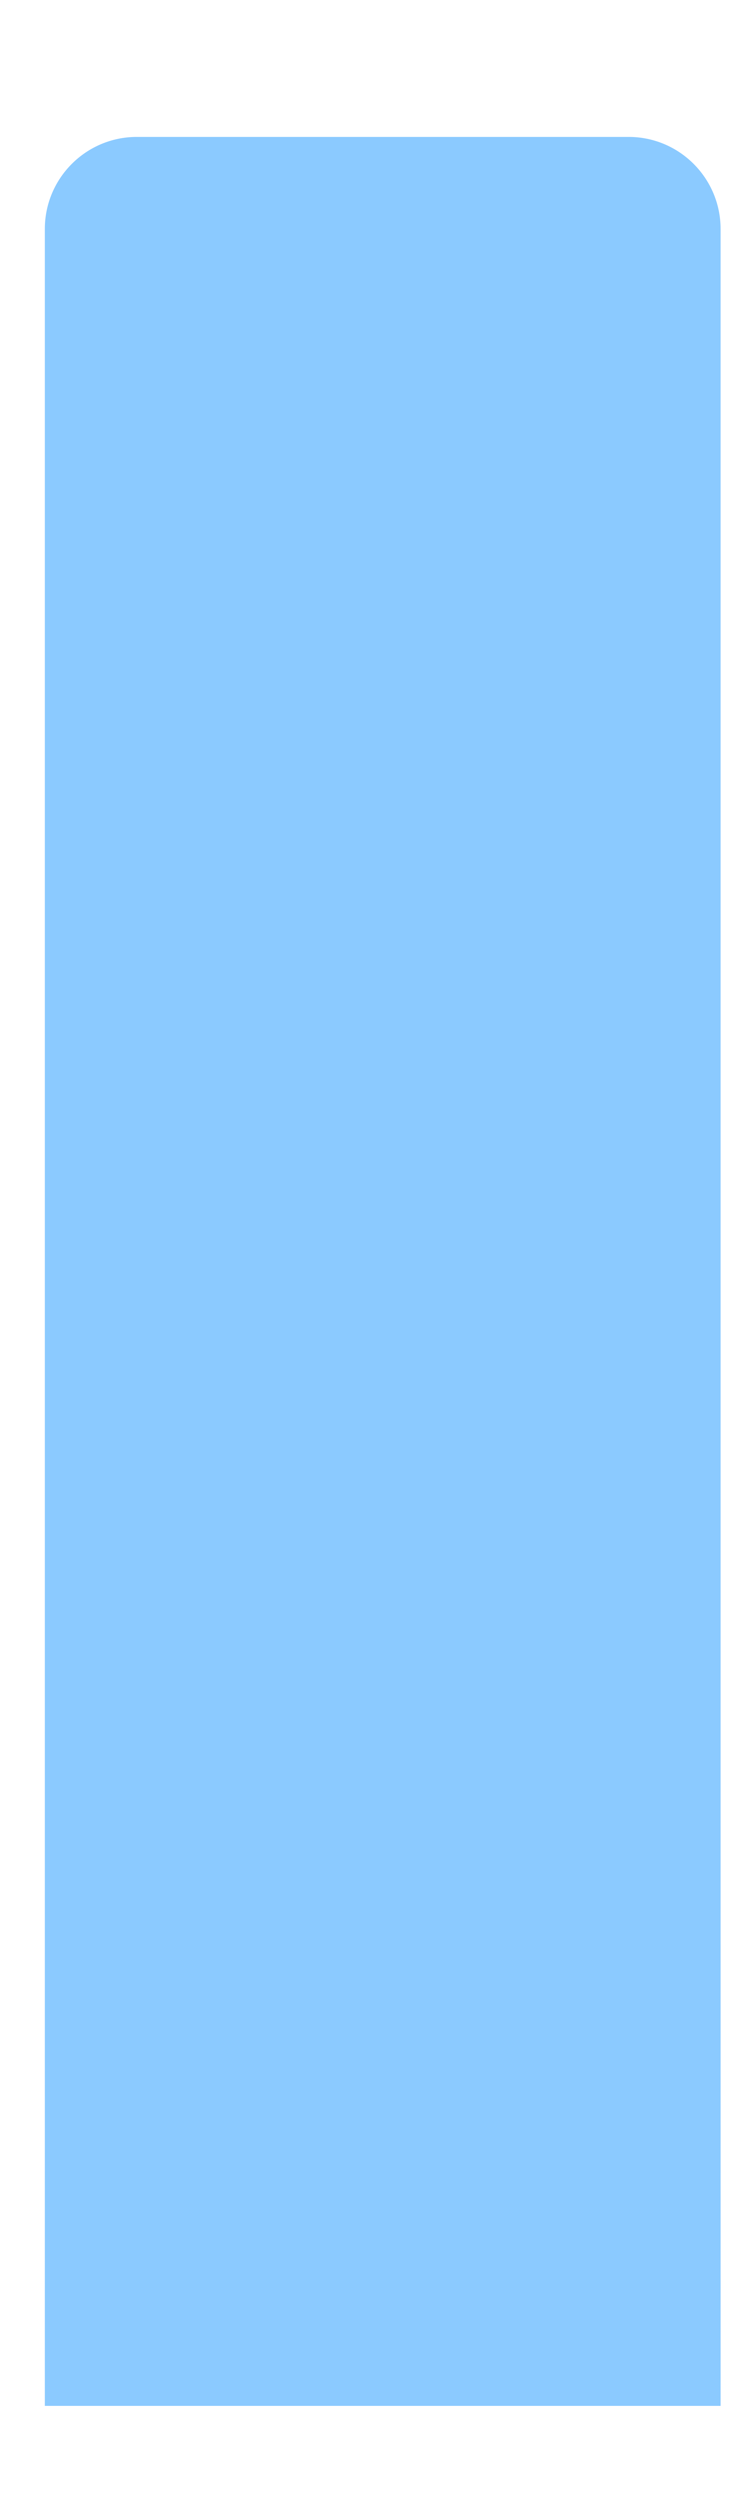 <svg width="5" height="17" viewBox="0 0 5 17" fill="none" xmlns="http://www.w3.org/2000/svg">
<path d="M4.902 16.36H0.305V1.557C0.305 1.212 0.585 0.931 0.931 0.931H4.276C4.622 0.931 4.902 1.212 4.902 1.557L4.902 16.36Z" fill="#8BCAFF"/>
</svg>
